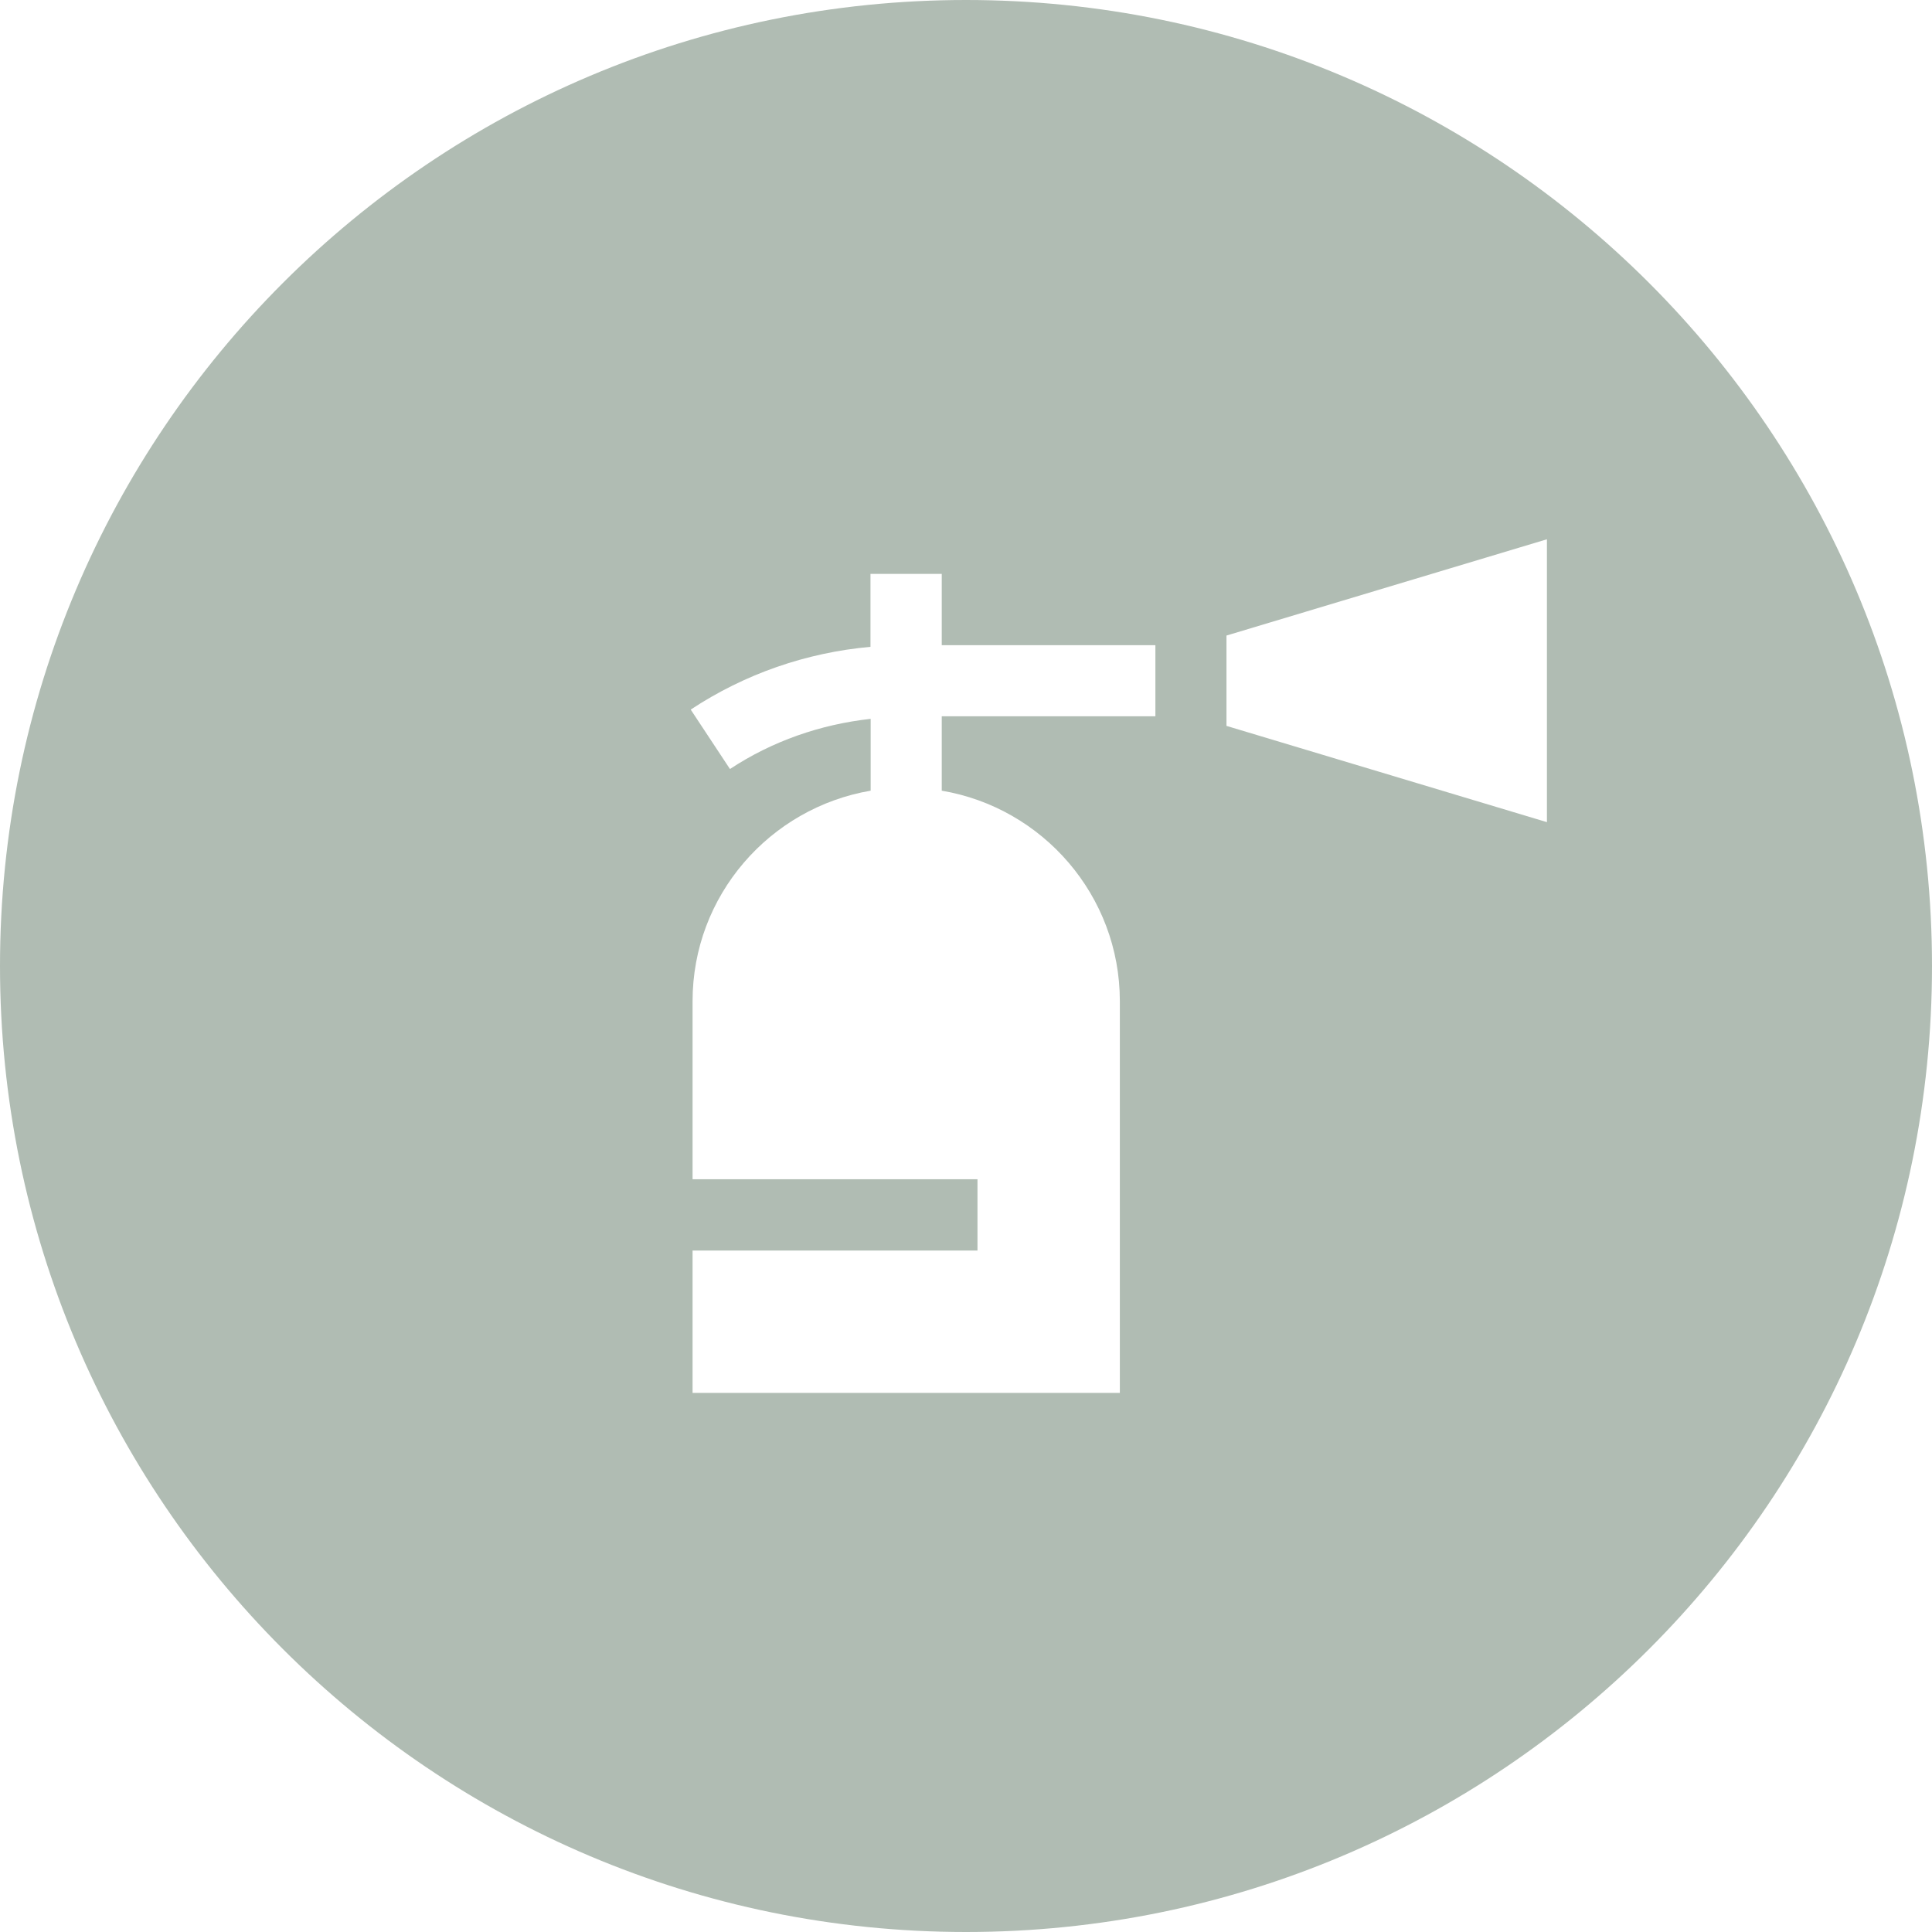 <svg viewBox="0 0 104.36 104.36" xmlns="http://www.w3.org/2000/svg" data-name="Layer 2" id="Layer_2">
  <defs>
    <style>
      .cls-1 {
        fill: #b0bcb3;
      }
    </style>
  </defs>
  <g data-name="Layer 1" id="Layer_1-2">
    <path d="M52.18,0C23.36,0,0,23.36,0,52.18s23.36,52.18,52.18,52.18,52.18-23.36,52.18-52.18S81,0,52.18,0ZM62.41,38.69h-11.54v4.02c5.45.92,9.62,5.66,9.62,11.37v21.16h-23.08v-7.69h15.39v-3.85h-15.39v-9.62c0-5.71,4.17-10.44,9.62-11.37v-3.88c-2.71.3-5.31,1.2-7.6,2.71l-2.12-3.21c2.92-1.93,6.25-3.08,9.71-3.39v-3.94h3.85v3.85h11.54v3.85ZM83.56,44.41l-17.31-5.2v-4.88l17.31-5.2v15.28Z" class="cls-1"></path>
  </g>
</svg>